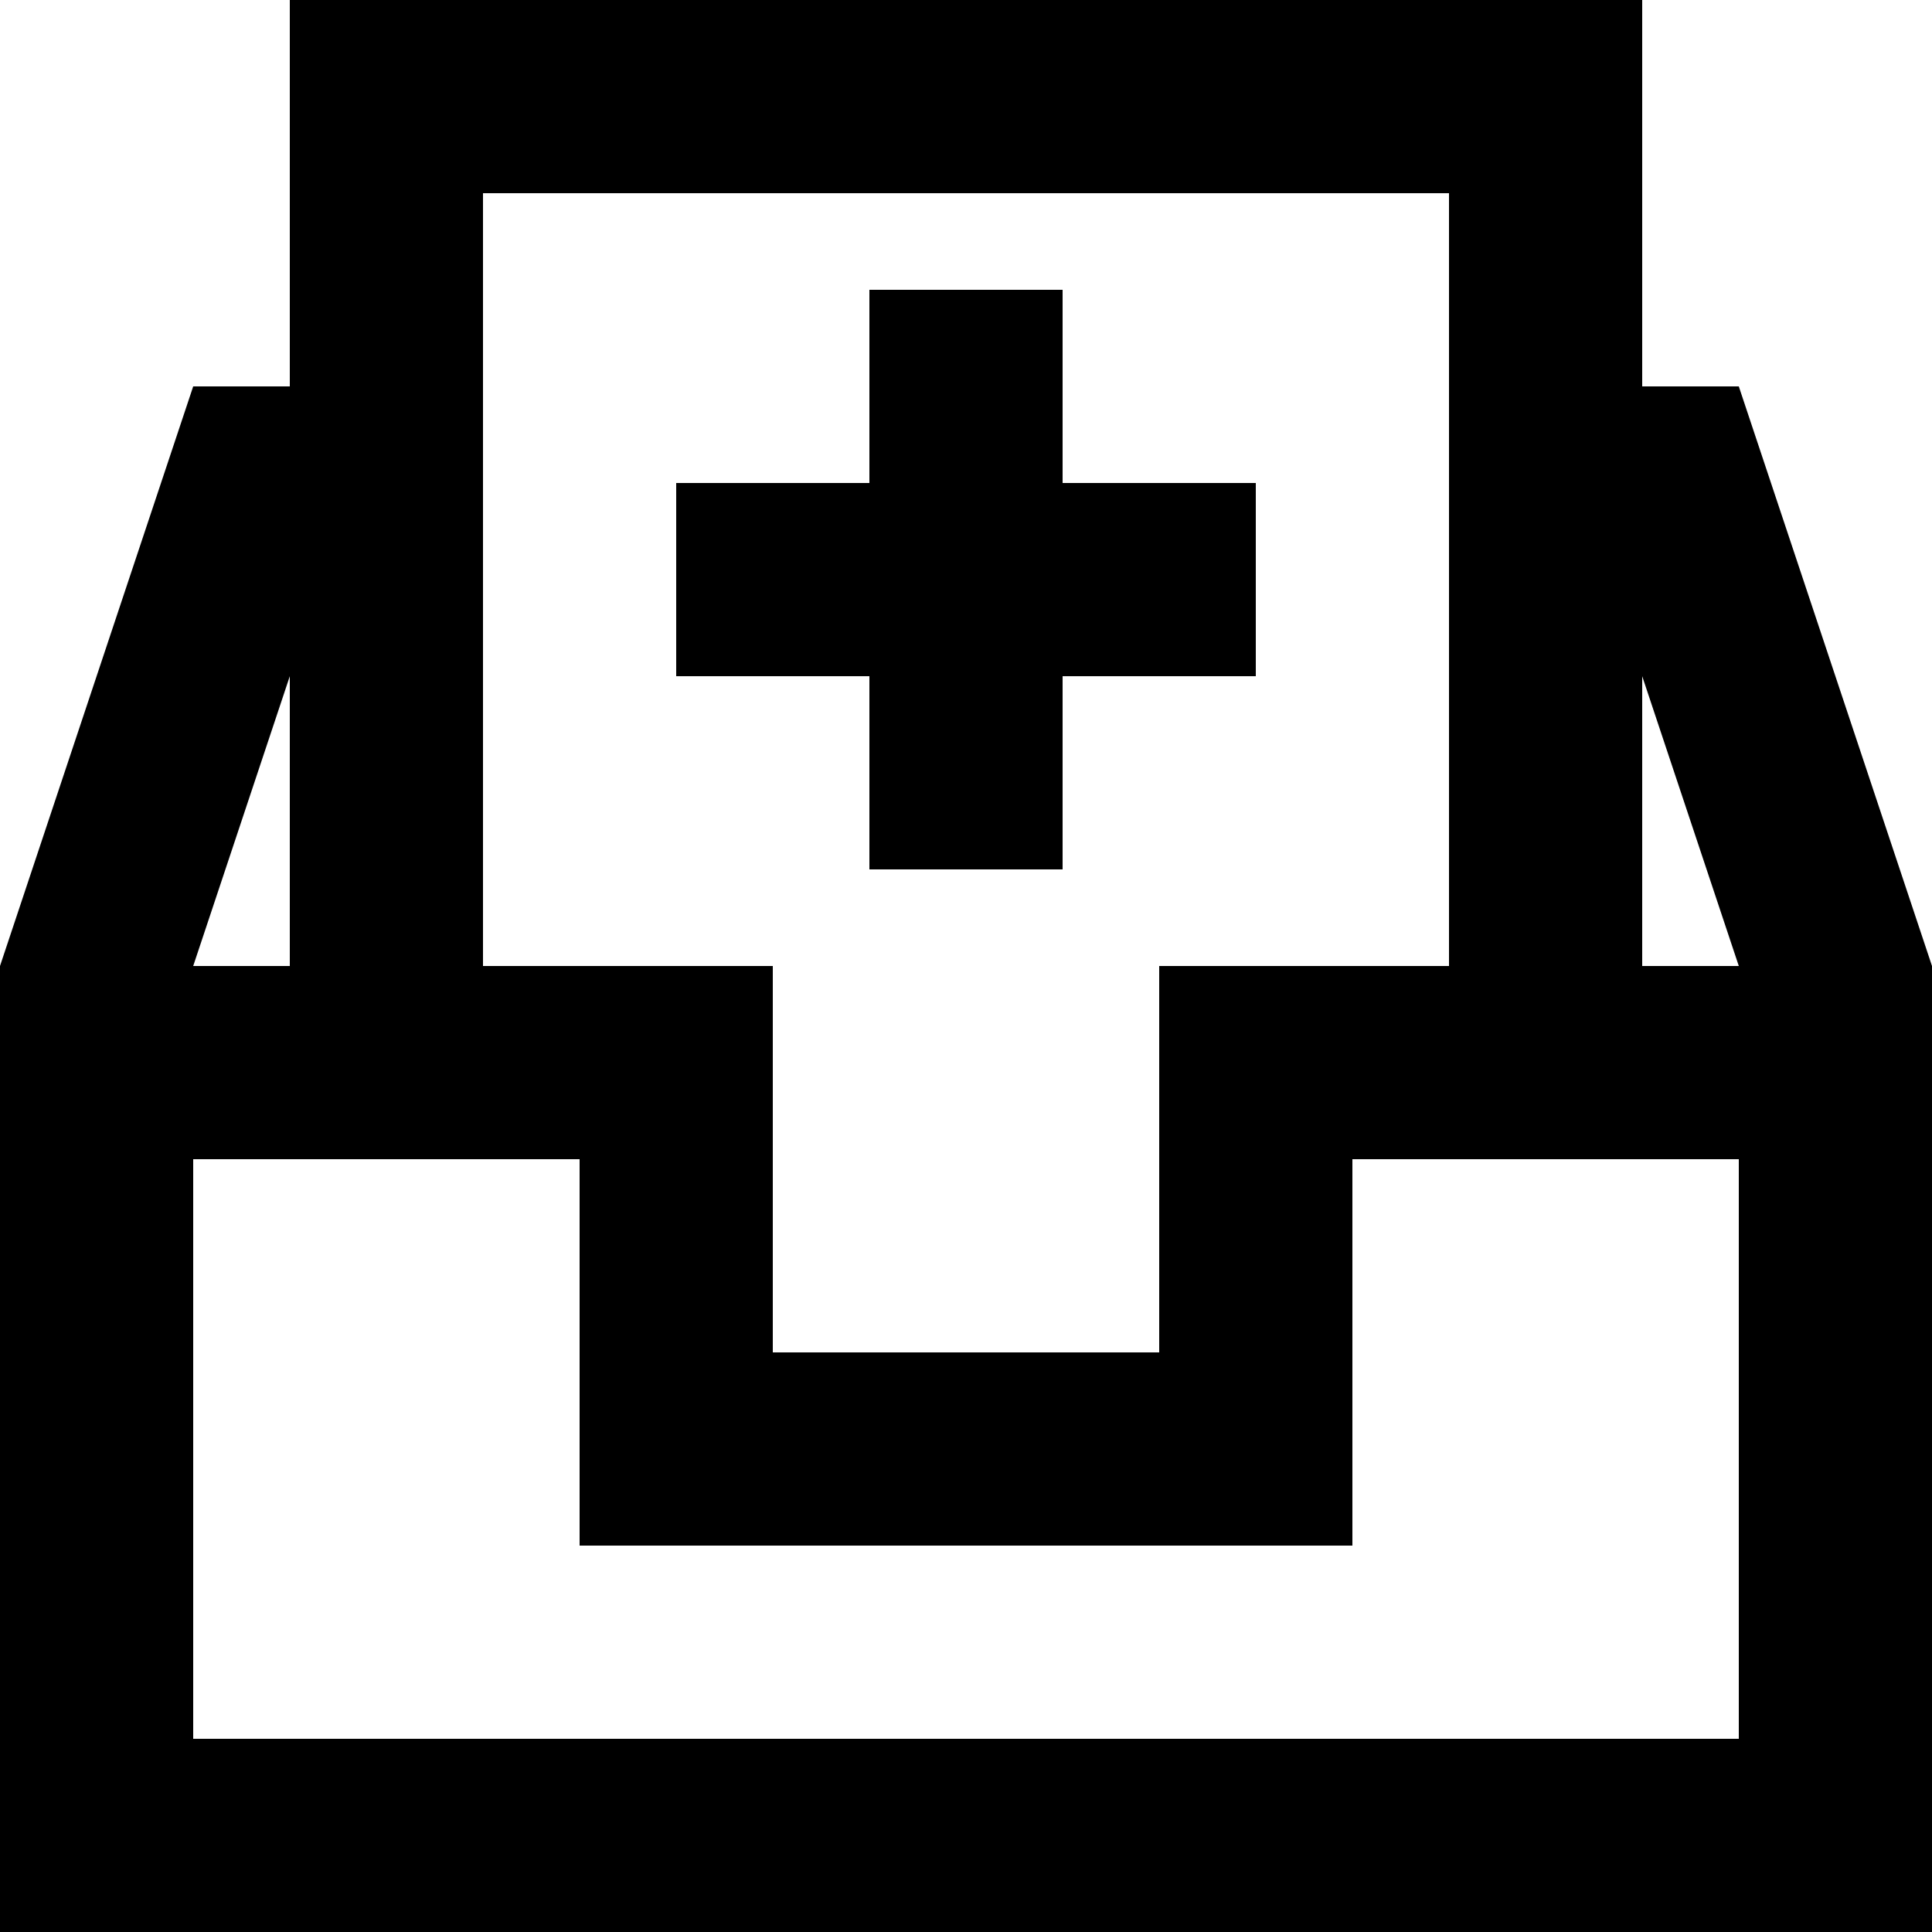 <?xml version="1.0" encoding="UTF-8" standalone="no"?>

<svg width="800px" height="800px" viewBox="0 0 20 20" version="1.1" xmlns="http://www.w3.org/2000/svg" xmlns:xlink="http://www.w3.org/1999/xlink">
    
    <title>inbox_plus [#1554]</title>
    <desc>Created with Sketch.</desc>
    <defs>

</defs>
    <g id="Page-1" stroke="none" stroke-width="1" fill="none" fill-rule="evenodd">
        <g id="Dribbble-Light-Preview" transform="translate(-260, -999)" fill="#000000">
            <g id="icons" transform="translate(56, 160)">
                <path d="M213,846 L211,846 L211,844 L213,844 L213,842 L215,842 L215,844 L217,844 L217,846 L215,846 L215,848 L213,848 L213,846 Z M221,849 L221,846 L222,849 L221,849 Z M222,857 L206,857 L206,851 L210,851 L210,855 L218,855 L218,851 L222,851 L222,857 Z M207,846 L207,849 L206,849 L207,846 Z M209,841 L219,841 L219,849 L216,849 L216,853 L212,853 L212,849 L209,849 L209,841 Z M222,843 L221,843 L221,839 L207,839 L207,843 L206,843 L204,849 L204,859 L224,859 L224,849 L222,843 Z" id="inbox_plus-[#1554]">

</path>
            </g>
        </g>
    </g>
</svg>